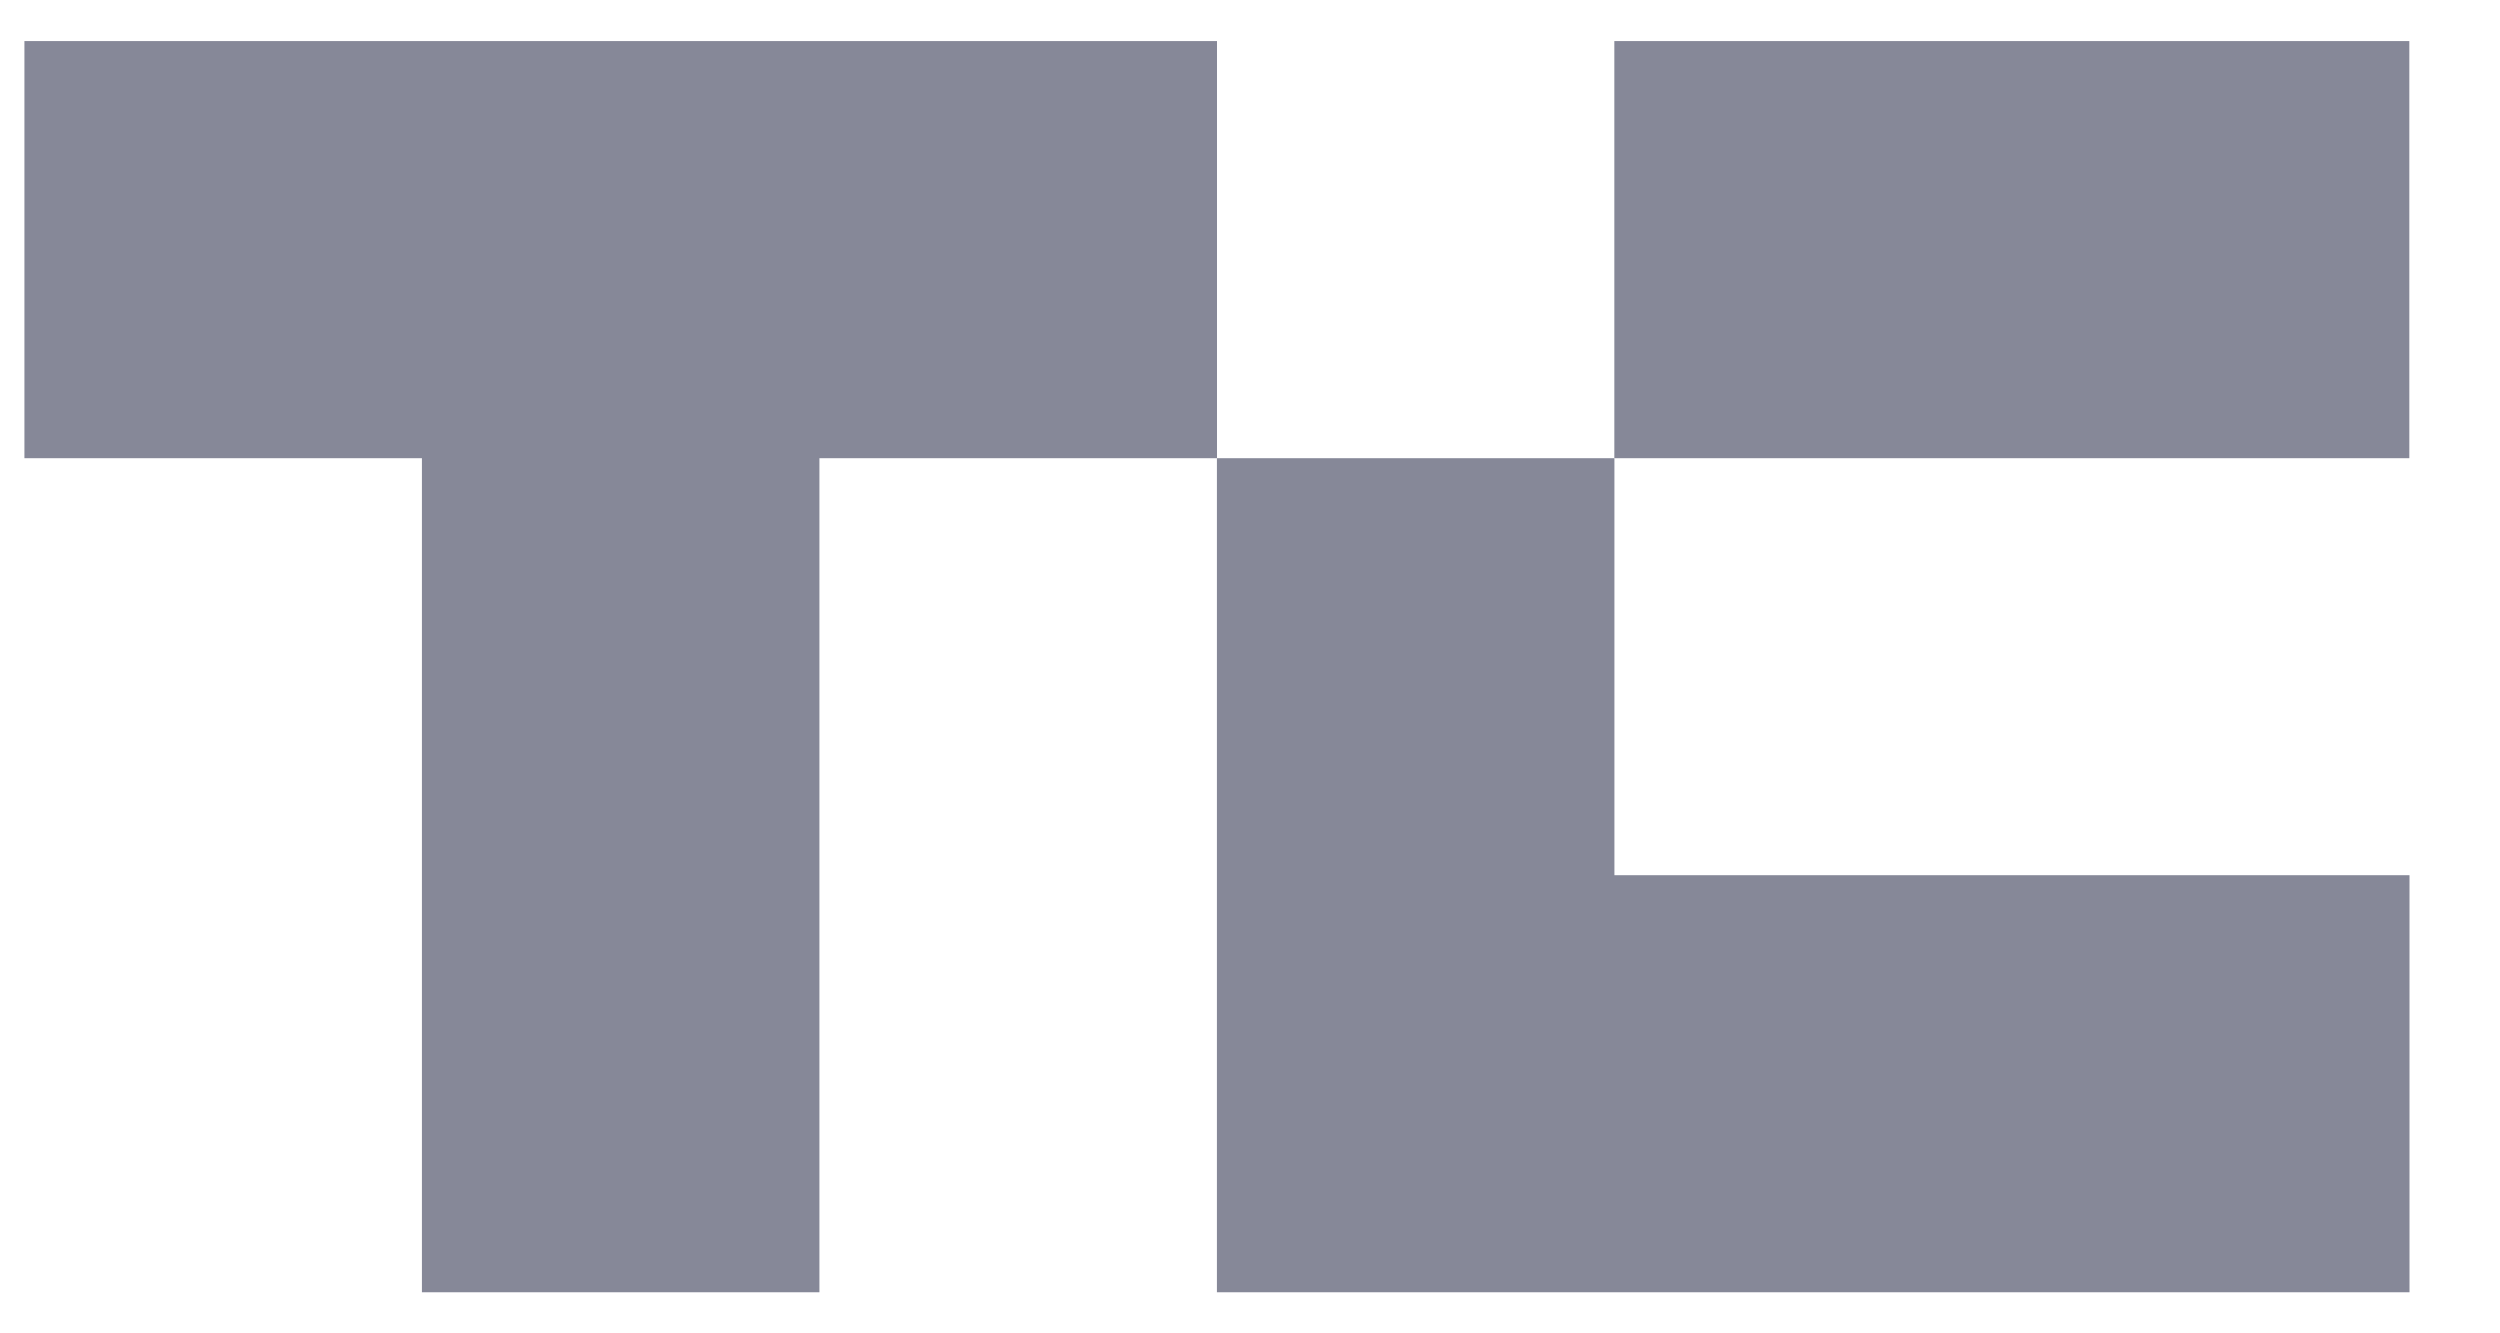 <svg width="30" height="16" viewBox="0 0 30 16" fill="none" xmlns="http://www.w3.org/2000/svg">
<g clip-path="url(#clip0_161_1271)">
<path d="M14.604 0.493V5.498H9.833V15.507H5.063V5.498H0.293V0.493H14.604Z" fill="#868898"/>
<path d="M28.912 0.493H19.372V5.498H28.912V0.493Z" fill="#868898"/>
<path d="M28.914 10.502V15.507H14.603V5.498H19.373V10.502H28.914Z" fill="#868898"/>
</g>
<defs>
<clipPath id="clip0_161_1271">
<rect width="29.193" height="15.014" fill="white" transform="translate(0.036 0.493)"/>
</clipPath>
</defs>
</svg>
